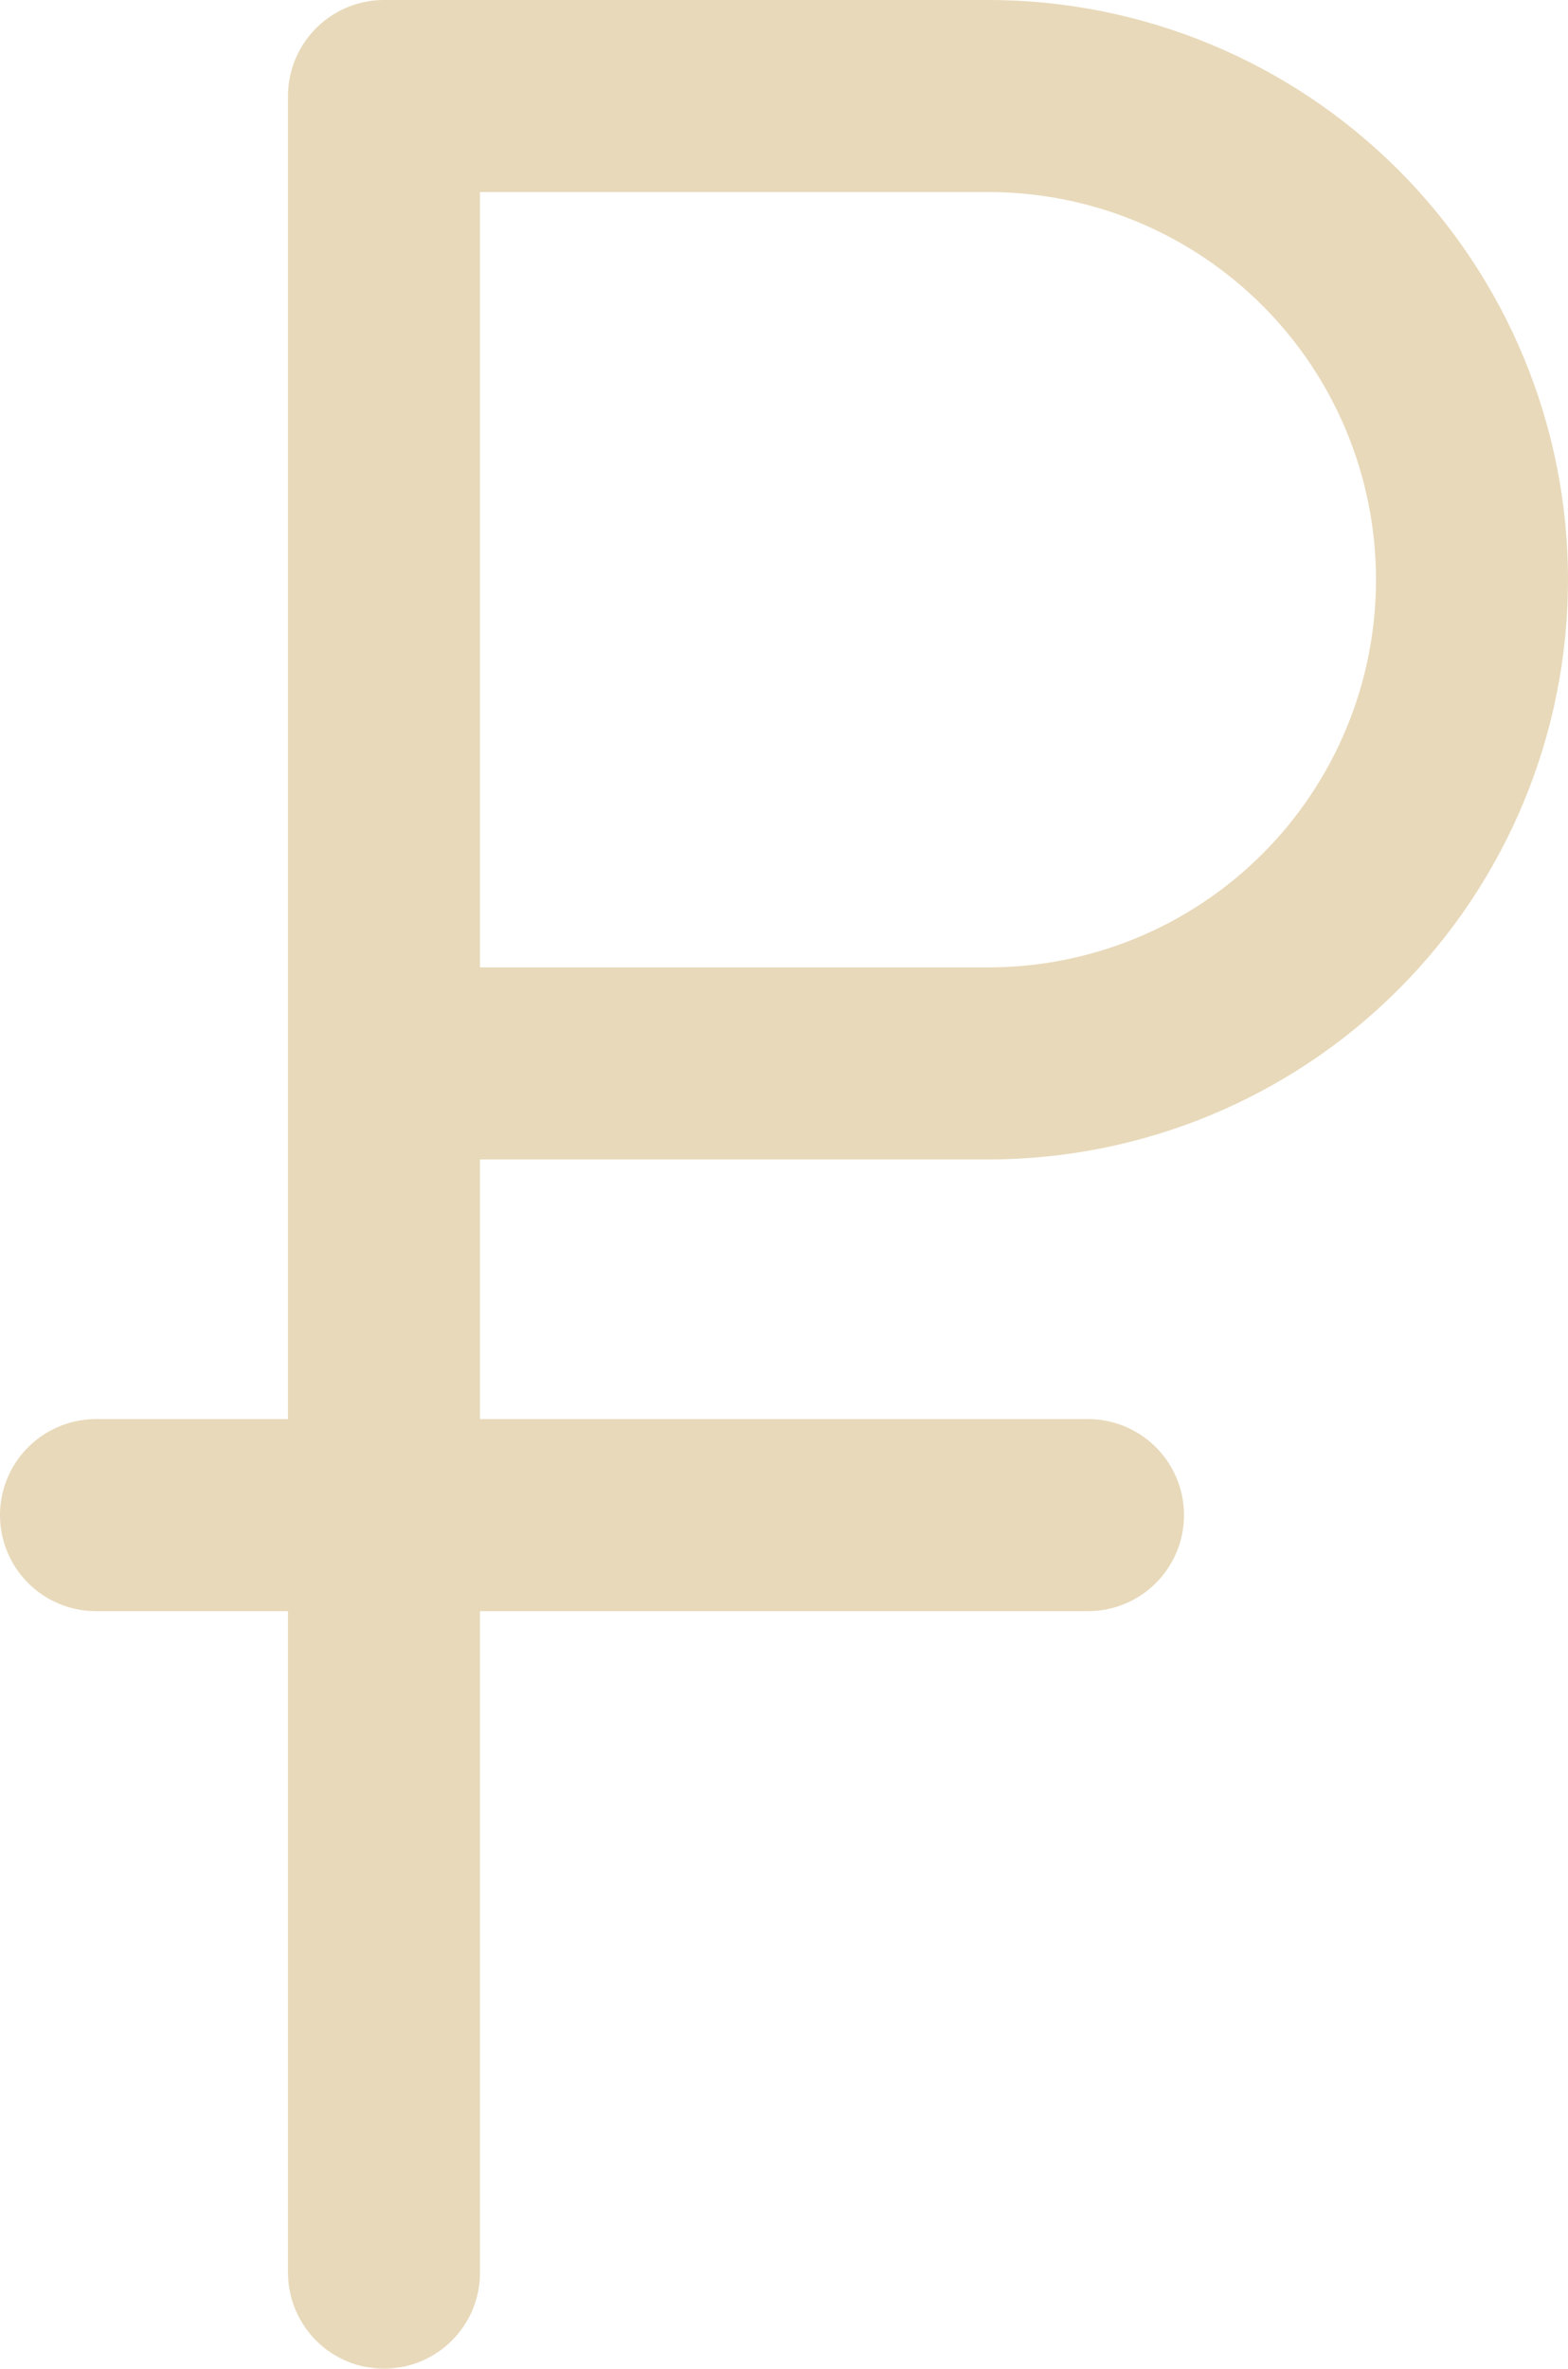 <svg width="49" height="74" viewBox="0 0 49 74" fill="none" xmlns="http://www.w3.org/2000/svg">
<path d="M12 3V33.222H30.889C34.897 33.222 38.74 31.63 41.574 28.796C44.408 25.962 46 22.119 46 18.111C46 14.103 44.408 10.26 41.574 7.426C38.74 4.592 34.897 3 30.889 3H12ZM12 3V71" stroke="#E8D9BA" stroke-width="6" stroke-linecap="round" stroke-linejoin="round"/>
<path d="M3 47.334H34" stroke="#E8D9BA" stroke-width="6" stroke-linecap="round" stroke-linejoin="round"/>
</svg>
